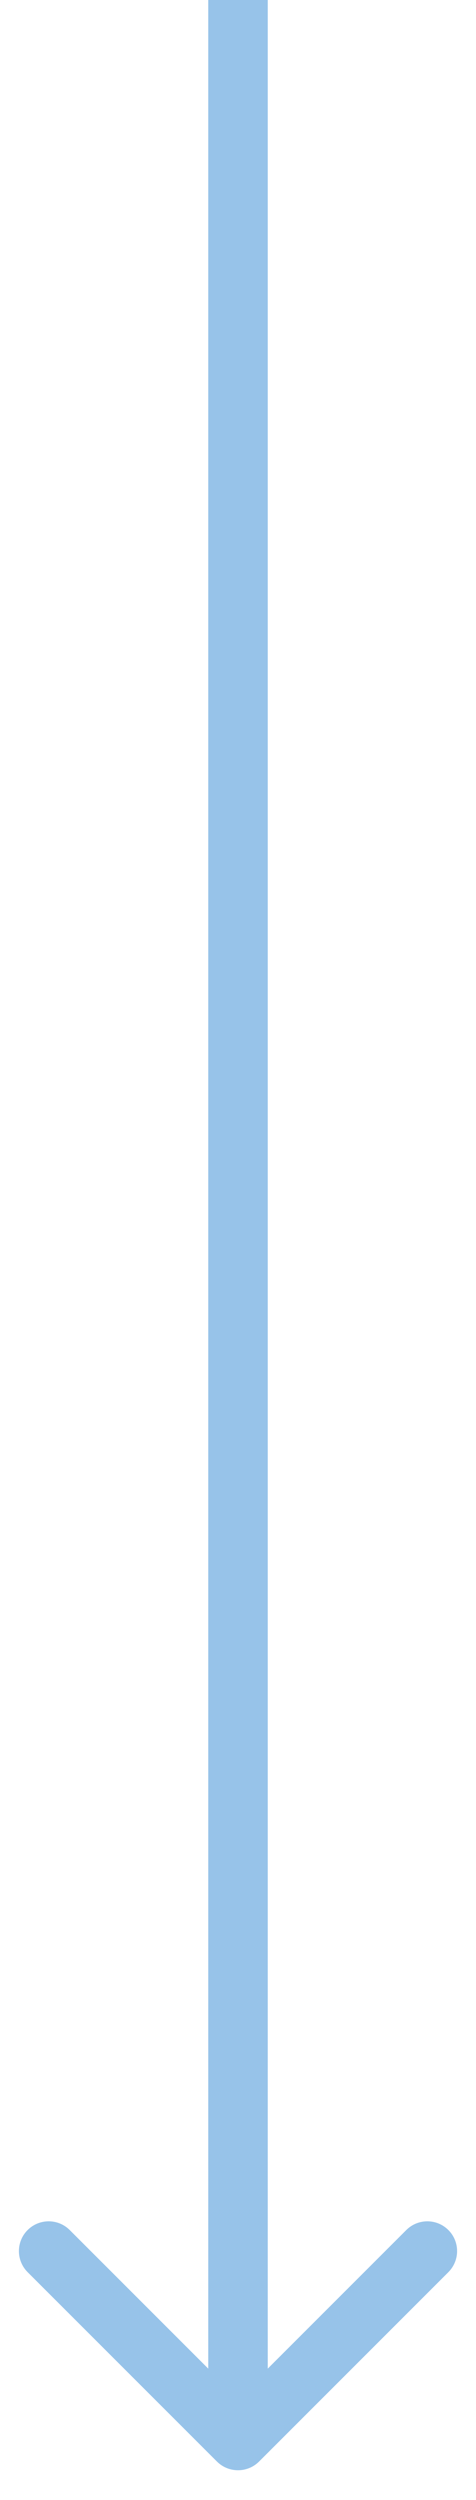 <svg width="8" height="42" viewBox="0 0 8 42" fill="none" xmlns="http://www.w3.org/2000/svg">
<path d="M3.646 41.354C3.842 41.549 4.158 41.549 4.354 41.354L7.536 38.172C7.731 37.976 7.731 37.66 7.536 37.465C7.34 37.269 7.024 37.269 6.828 37.465L4 40.293L1.172 37.465C0.976 37.269 0.66 37.269 0.464 37.465C0.269 37.66 0.269 37.976 0.464 38.172L3.646 41.354ZM3.5 0V41H4.5V0H3.5Z" fill="#97C3E9"/>
</svg>

